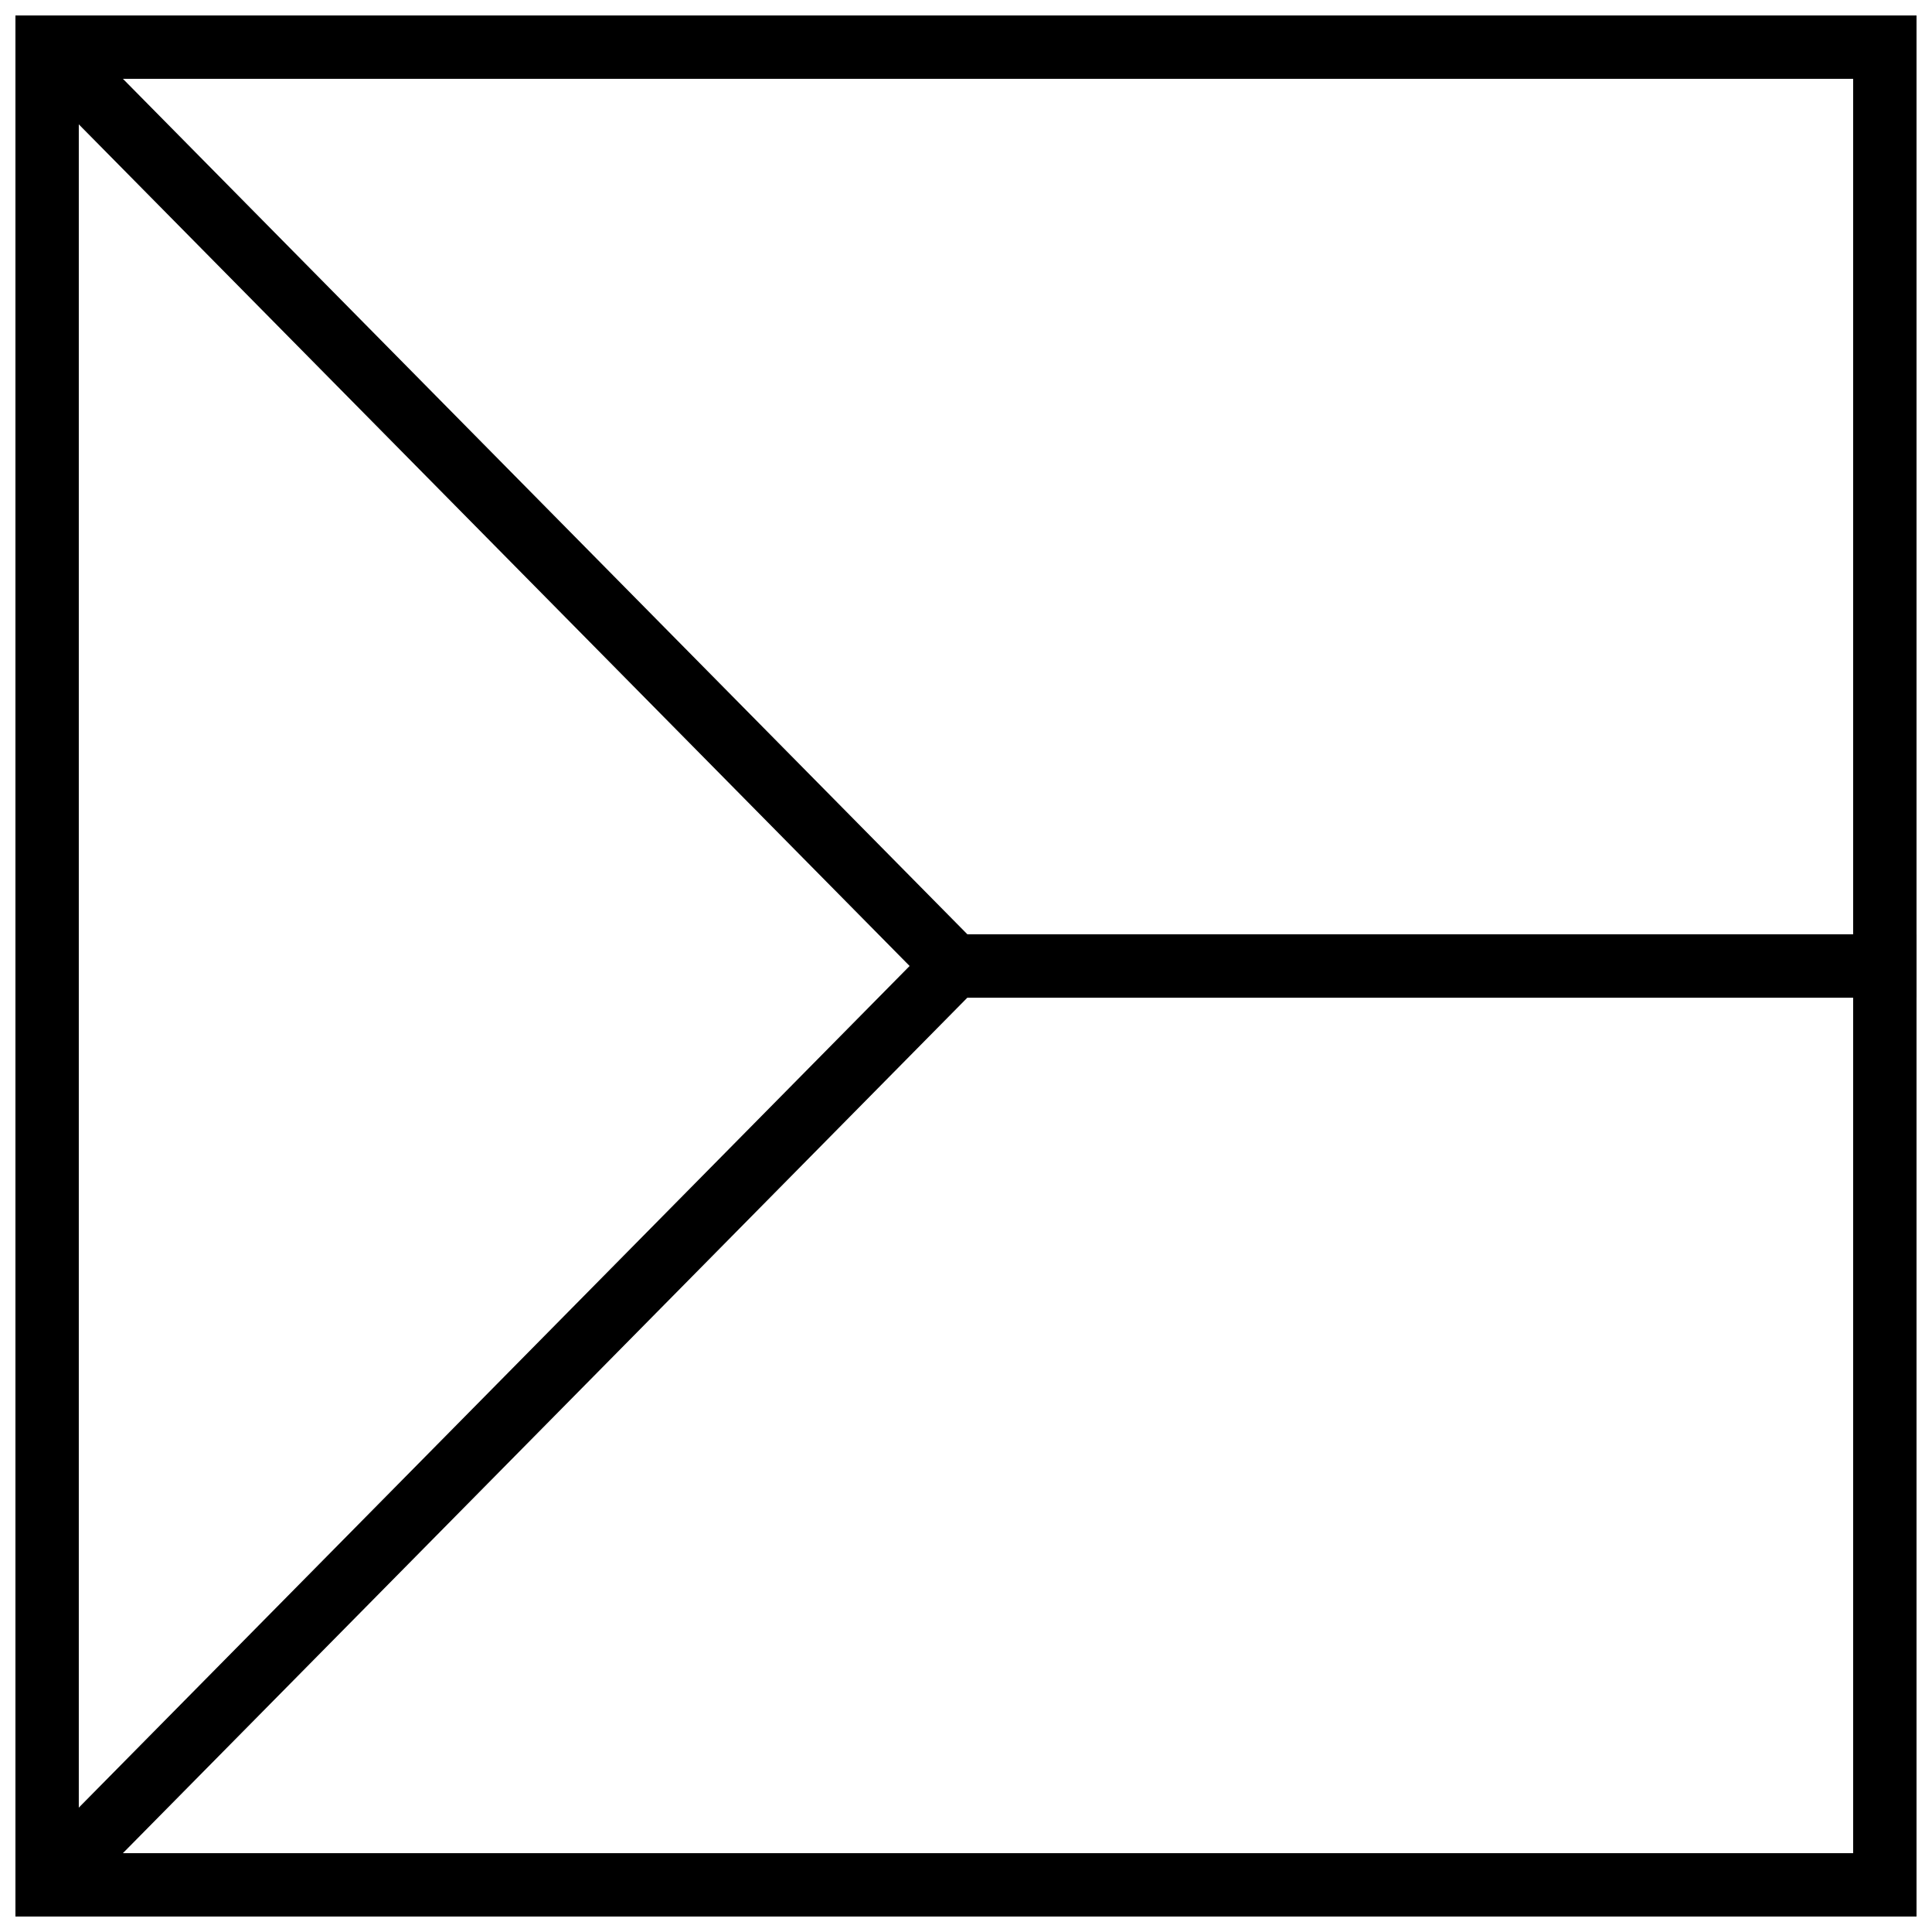 <?xml version="1.0" encoding="UTF-8"?>
<!-- Uploaded to: ICON Repo, www.svgrepo.com, Generator: ICON Repo Mixer Tools -->
<svg width="800px" height="800px" version="1.1" viewBox="144 144 512 512" xmlns="http://www.w3.org/2000/svg">
 <defs>
  <clipPath id="b">
   <path d="m148.09 148.09h503.81v503.81h-503.81z"/>
  </clipPath>
  <clipPath id="a">
   <path d="m389 391h262.9v18h-262.9z"/>
  </clipPath>
 </defs>
 <g clip-path="url(#b)">
  <path d="m148.09 651.9v-503.81h503.81v503.81h-503.81zm16.793-16.793h470.22v-470.22h-470.22z"/>
 </g>
 <path d="m161.42 149.54-11.953 11.797 235.59 238.66-235.59 238.66 11.953 11.797 247.23-250.46-247.23-250.46z" fill-rule="evenodd"/>
 <g clip-path="url(#a)">
  <path d="m389.5 391.6v16.793h262.4v-16.793z" fill-rule="evenodd"/>
 </g>
</svg>